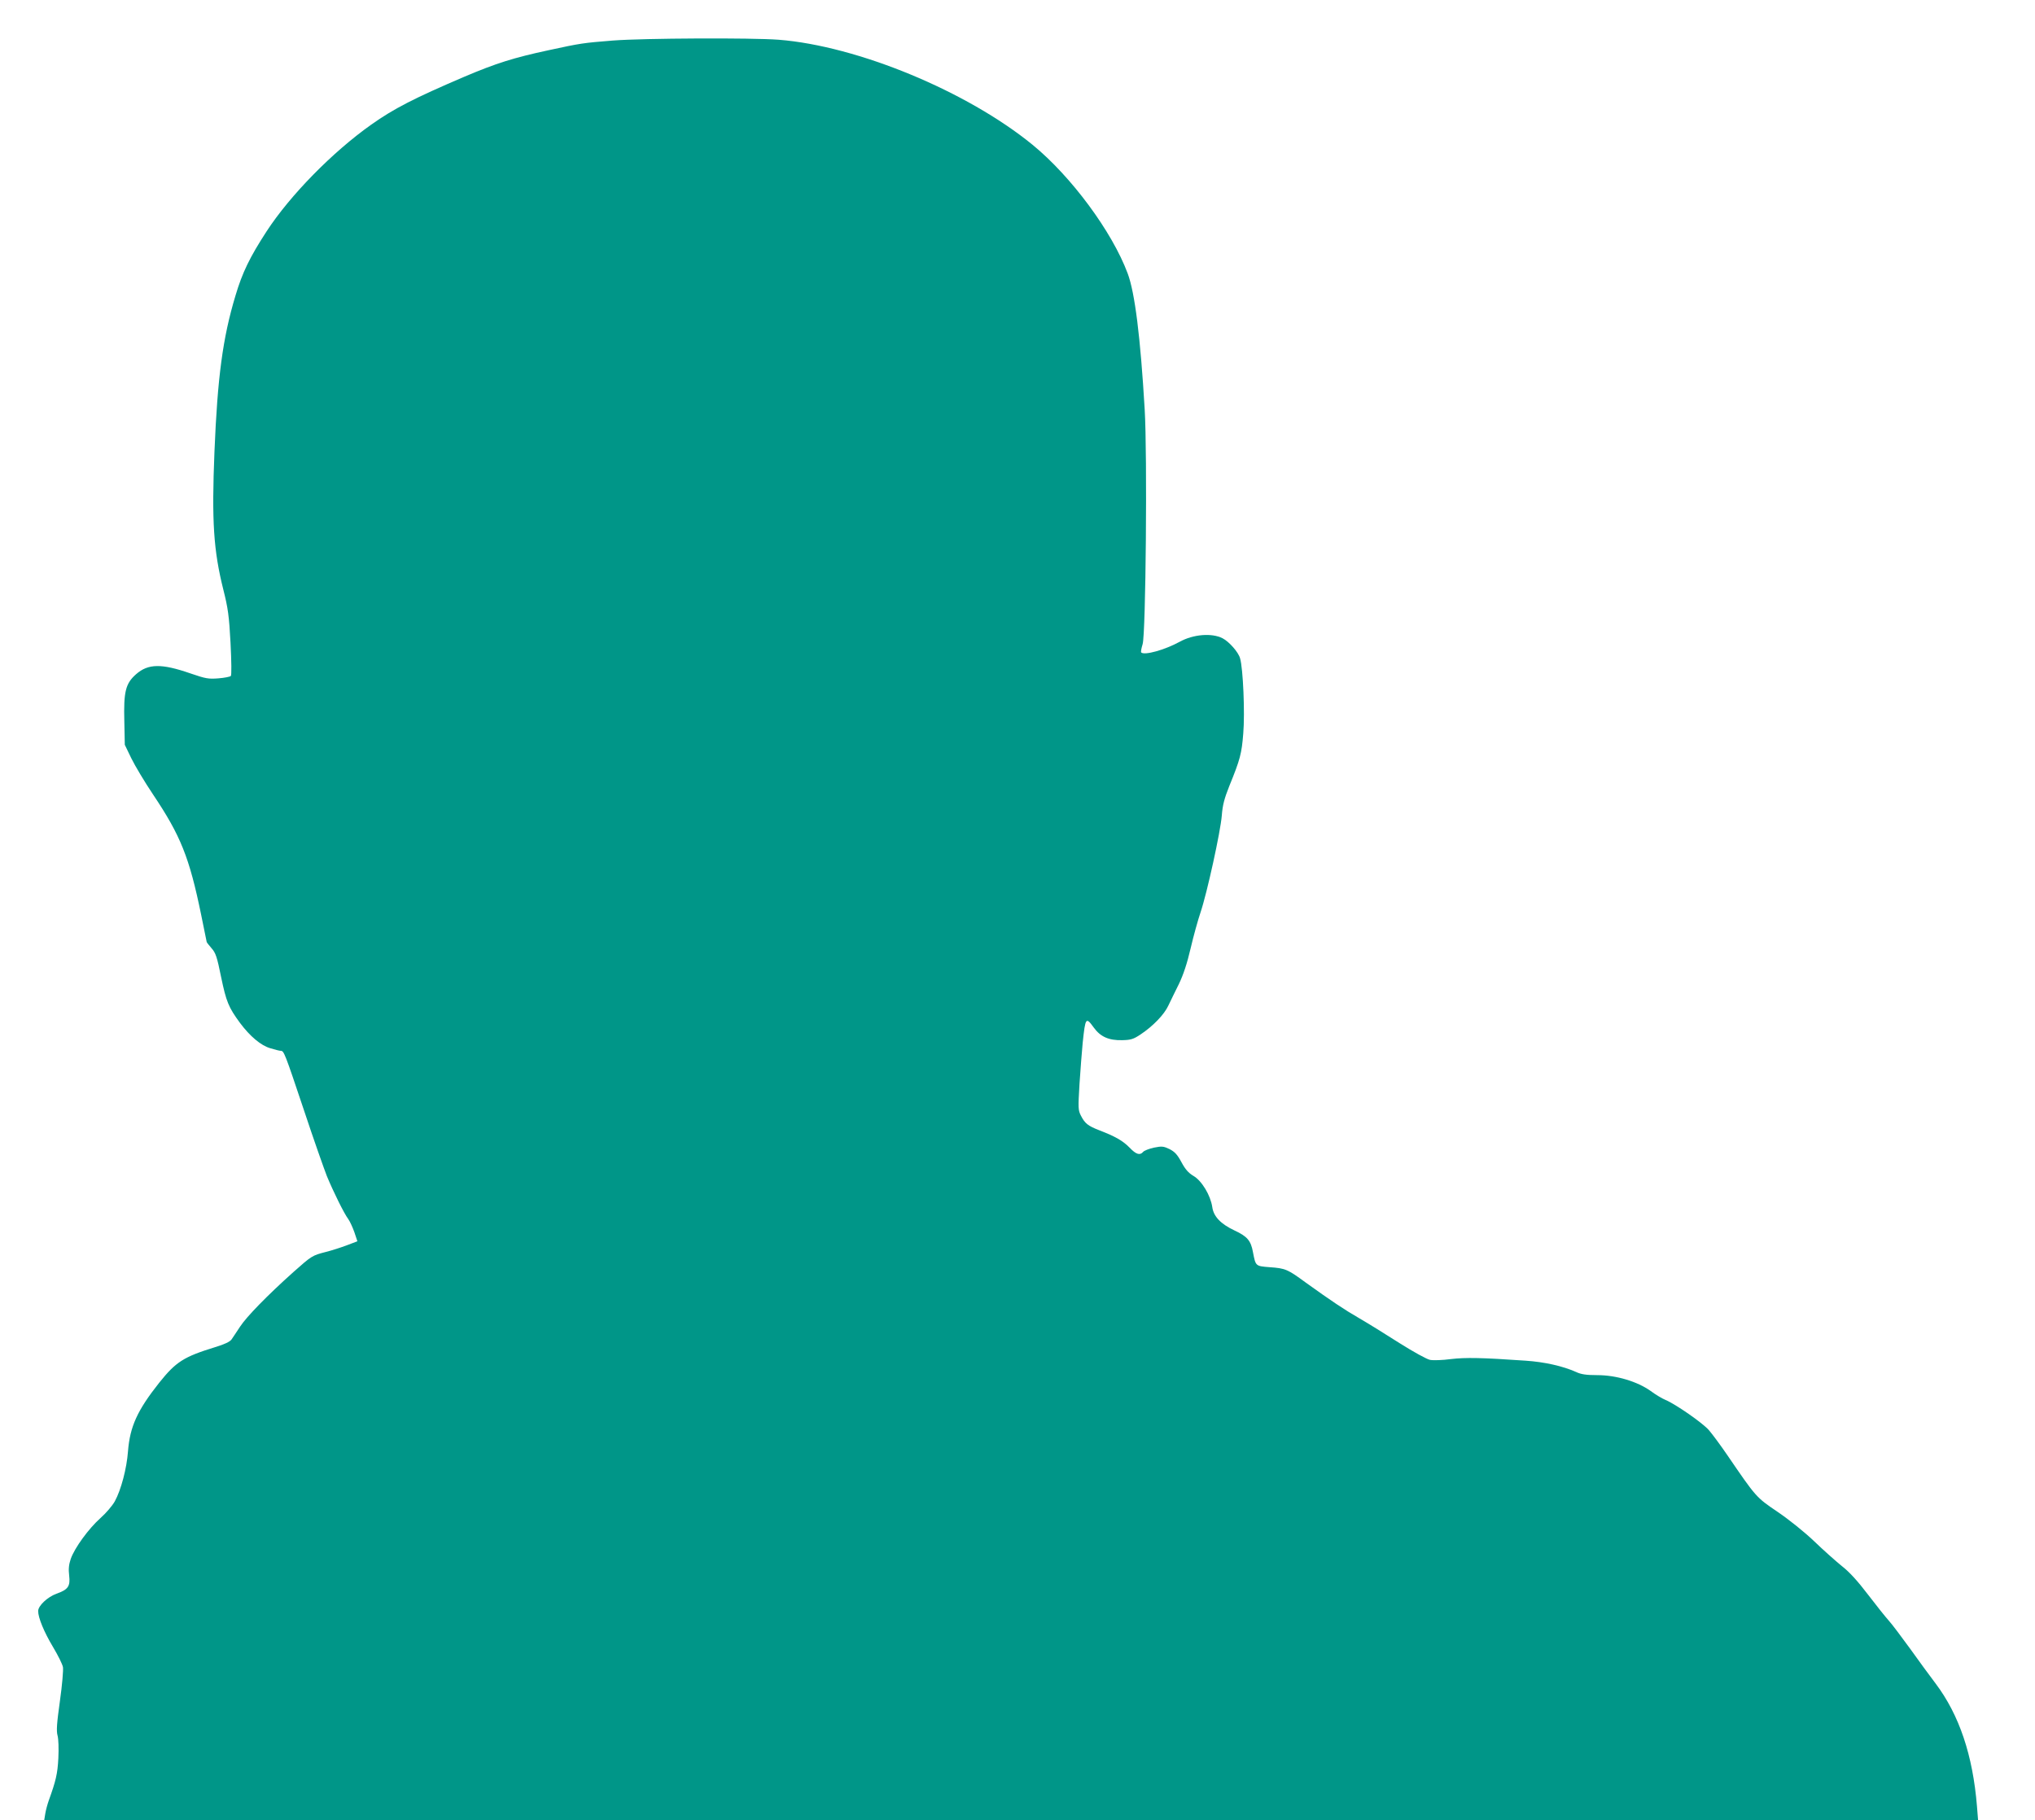 <?xml version="1.0" standalone="no"?>
<!DOCTYPE svg PUBLIC "-//W3C//DTD SVG 20010904//EN"
 "http://www.w3.org/TR/2001/REC-SVG-20010904/DTD/svg10.dtd">
<svg version="1.0" xmlns="http://www.w3.org/2000/svg"
 width="1280pt" height="1145pt" viewBox="0 0 1280 1145"
 preserveAspectRatio="xMidYMid meet">
<g transform="translate(0,1145) scale(0.1,-0.1)"
fill="#009688" stroke="none">
<path d="M3855 11195 c-188 -15 -202 -17 -405 -61 -219 -47 -330 -82 -530
-167 -318 -136 -442 -200 -585 -301 -243 -172 -510 -444 -658 -671 -106 -163
-153 -260 -196 -405 -80 -265 -113 -514 -132 -980 -18 -439 -6 -622 56 -870
29 -115 36 -164 45 -334 6 -117 7 -203 2 -208 -5 -5 -40 -12 -78 -15 -63 -5
-80 -2 -176 31 -182 63 -266 62 -342 -5 -66 -58 -79 -109 -74 -297 l3 -147 41
-85 c23 -47 84 -149 137 -228 173 -258 228 -395 302 -755 19 -93 35 -170 35
-172 0 -3 14 -20 30 -39 27 -30 35 -55 61 -183 32 -153 46 -189 119 -288 62
-83 131 -142 191 -159 29 -9 58 -16 65 -16 20 0 25 -13 145 -371 61 -184 127
-371 145 -417 41 -99 108 -235 135 -271 10 -14 27 -51 38 -82 l19 -57 -66 -25
c-37 -14 -96 -33 -132 -42 -86 -22 -89 -24 -205 -127 -162 -145 -293 -279
-335 -343 -22 -33 -46 -70 -54 -81 -10 -14 -46 -31 -103 -48 -198 -61 -246
-92 -351 -223 -138 -174 -185 -277 -197 -433 -8 -107 -43 -241 -83 -314 -15
-27 -55 -74 -90 -105 -75 -67 -163 -188 -187 -257 -12 -35 -15 -65 -10 -104 8
-68 -6 -89 -80 -115 -57 -21 -115 -76 -115 -109 0 -42 37 -132 94 -227 31 -52
59 -108 62 -126 3 -18 -5 -113 -19 -212 -20 -143 -23 -188 -15 -218 6 -22 8
-81 5 -143 -5 -98 -16 -143 -60 -265 -8 -22 -18 -59 -22 -82 l-7 -43 6082 0
6082 0 -7 88 c-26 320 -111 574 -260 772 -36 47 -108 146 -161 220 -54 74
-113 153 -133 175 -20 22 -79 96 -131 164 -63 83 -118 144 -165 180 -38 31
-117 101 -175 157 -61 58 -157 135 -229 184 -135 91 -136 93 -315 355 -43 63
-97 136 -118 160 -41 46 -208 162 -272 189 -20 8 -62 33 -93 56 -84 60 -217
100 -336 100 -69 0 -103 5 -134 20 -83 37 -198 63 -318 71 -274 19 -376 21
-469 10 -52 -7 -111 -9 -131 -5 -19 3 -106 51 -193 106 -86 55 -199 125 -251
155 -97 56 -176 109 -339 226 -113 83 -127 89 -226 96 -89 7 -88 6 -105 95
-13 72 -36 99 -116 136 -87 41 -132 88 -140 148 -11 73 -66 165 -118 195 -32
19 -52 42 -76 87 -26 48 -42 65 -75 82 -38 18 -48 19 -98 9 -31 -7 -62 -19
-68 -27 -20 -23 -44 -16 -85 27 -42 43 -89 70 -190 109 -72 28 -91 43 -116 92
-18 35 -18 48 -9 200 6 90 15 206 20 258 17 161 20 165 70 96 42 -58 95 -81
178 -79 54 1 71 6 116 36 78 52 149 125 175 182 13 28 43 88 66 135 28 58 52
130 74 225 18 77 46 178 62 225 41 121 126 509 134 610 5 66 16 107 47 185 69
169 78 205 88 331 11 128 -1 409 -20 473 -10 38 -69 105 -110 126 -68 35 -185
25 -270 -22 -93 -51 -222 -87 -242 -67 -3 3 1 26 9 52 20 63 30 1192 13 1477
-27 458 -62 735 -107 855 -98 263 -355 610 -598 809 -414 338 -1102 622 -1597
661 -171 13 -849 10 -1043 -5z"/>
</g>
</svg>
